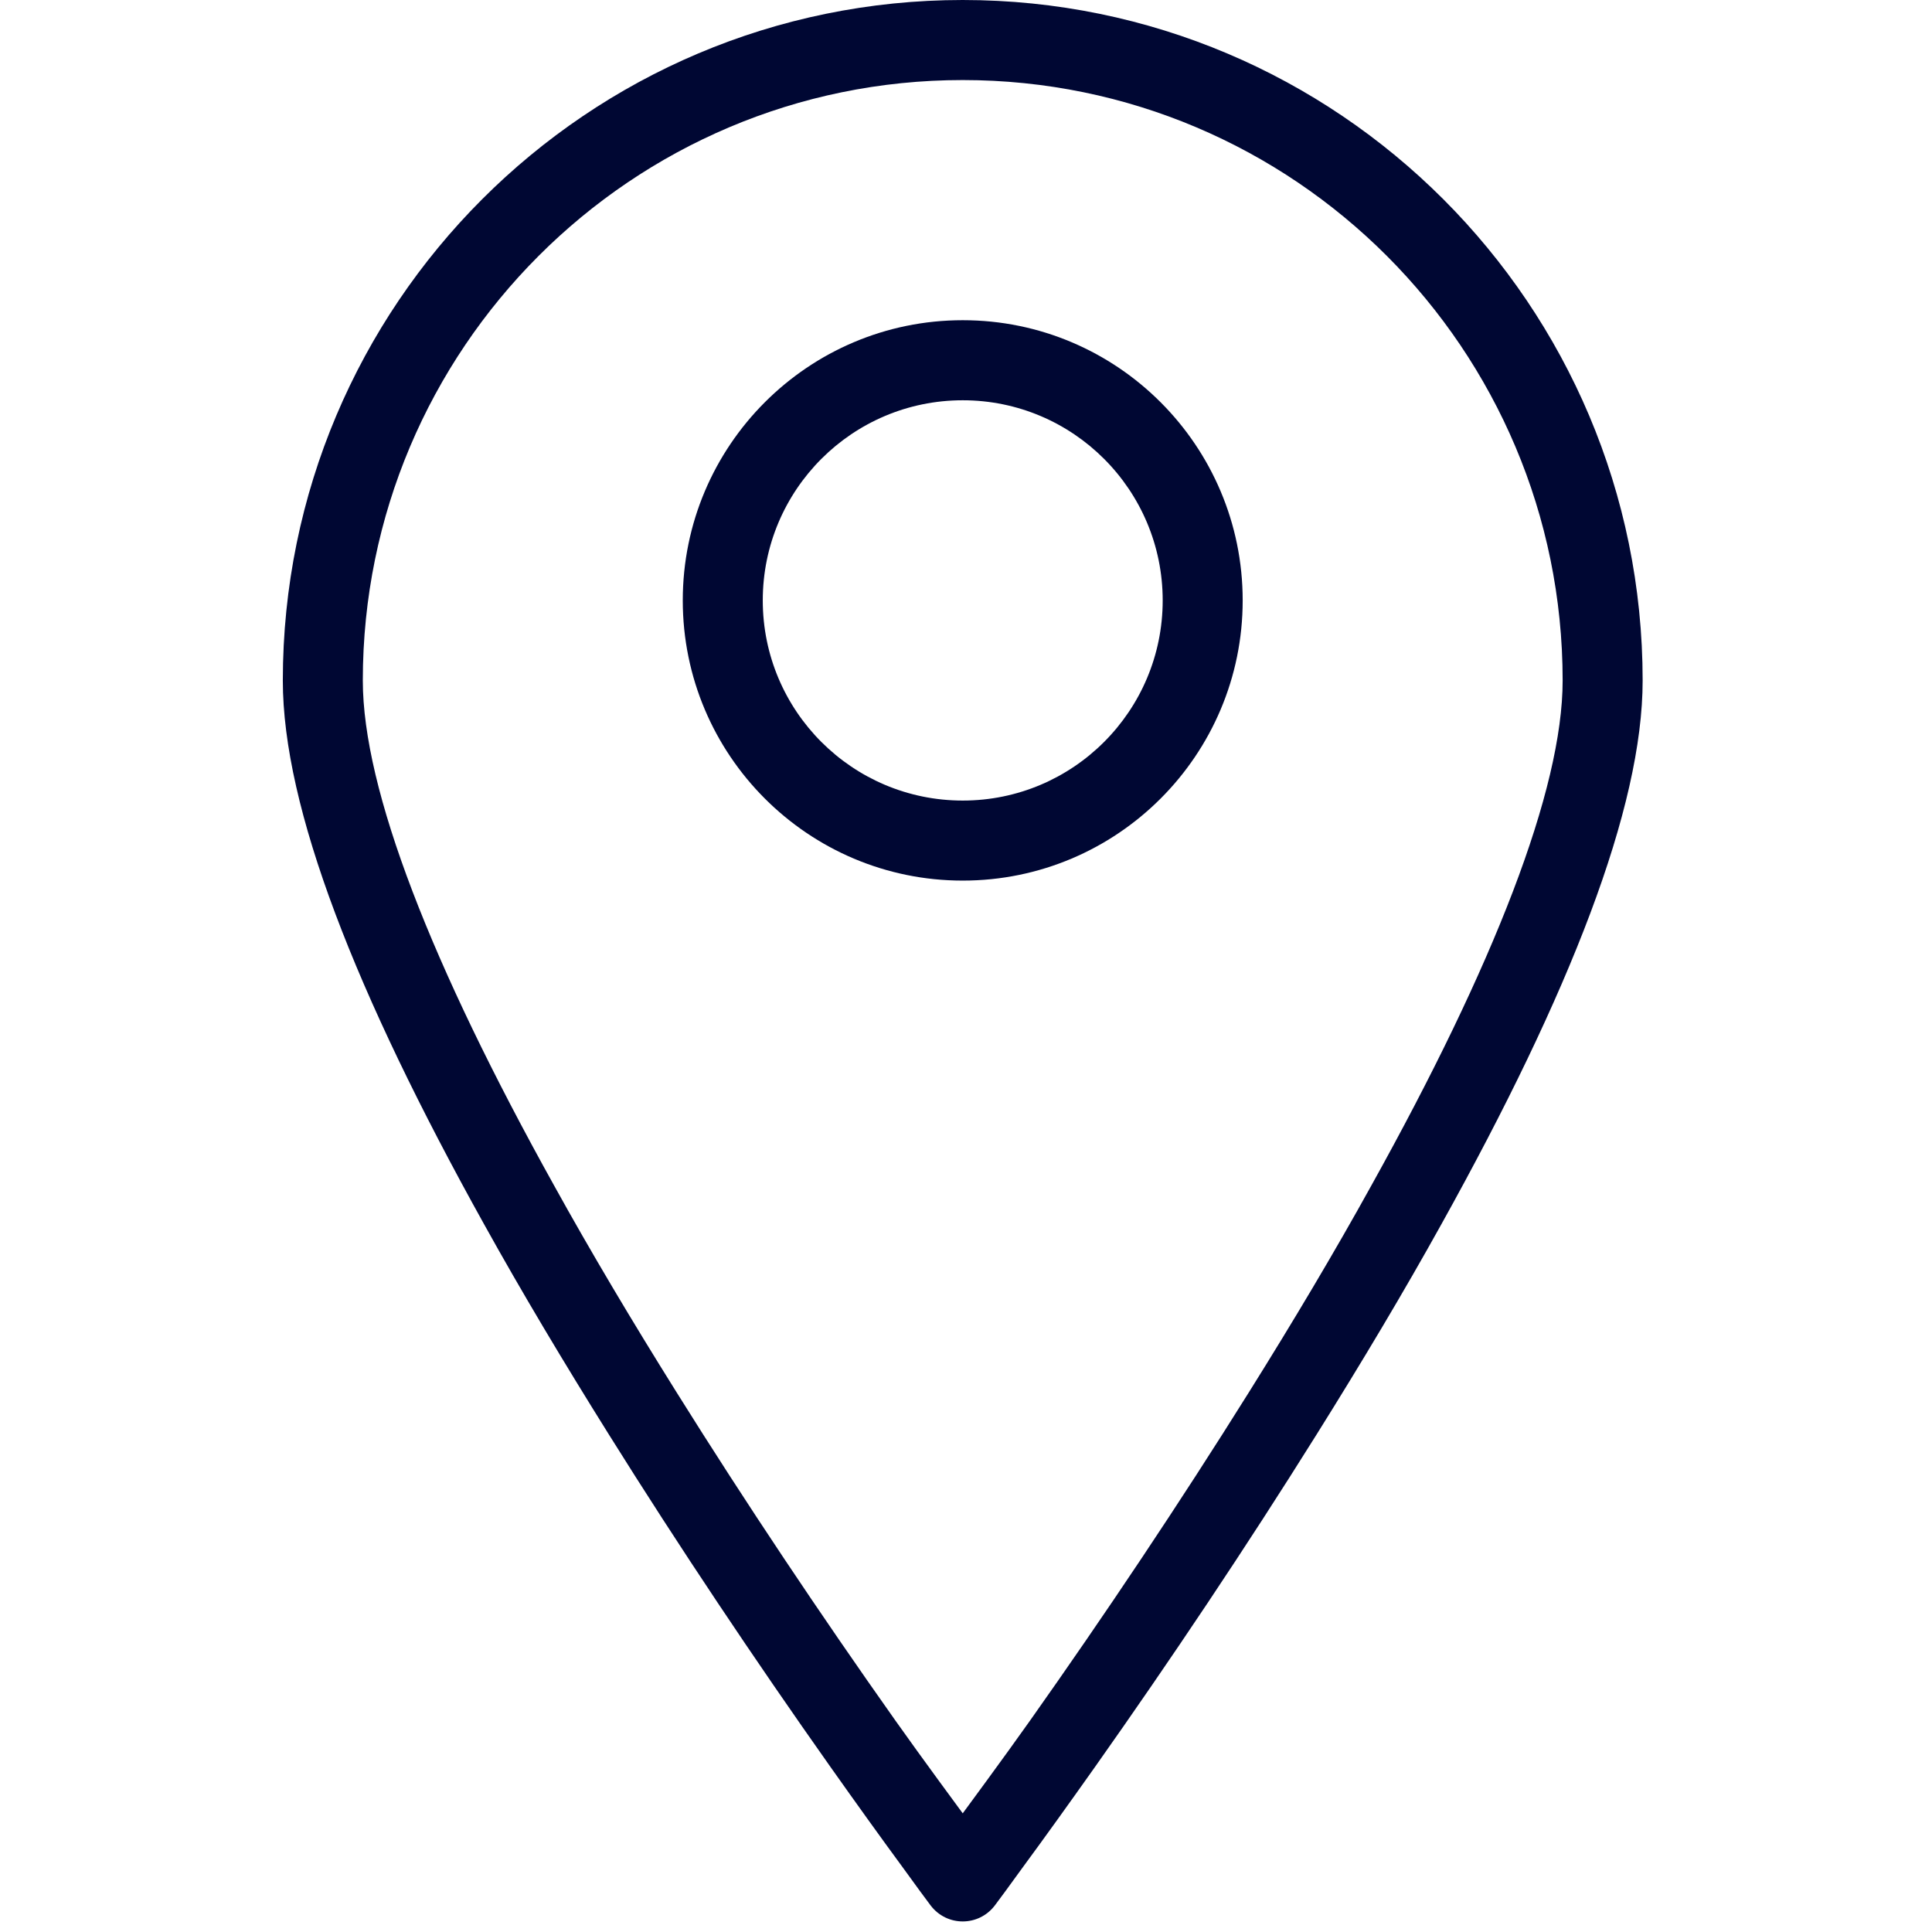 <?xml version="1.0" encoding="UTF-8"?> <svg xmlns="http://www.w3.org/2000/svg" xmlns:xlink="http://www.w3.org/1999/xlink" width="240pt" height="240pt" viewBox="0 0 240 240"> <g id="surface1"> <path style=" stroke:none;fill-rule:evenodd;fill:rgb(0%,2.75%,20%);fill-opacity:1;" d="M 136.051 219.457 C 145.418 206.199 154.785 192.215 163.531 178.23 C 169.172 169.215 174.402 160.461 179.059 152.07 C 195.051 123.324 204.055 100.328 204.055 84.531 C 204.055 37.863 166.223 0 119.594 0 C 72.965 0 35.133 37.863 35.133 84.531 C 35.133 100.328 44.137 123.324 60.129 152.07 C 64.785 160.461 70.016 169.215 75.656 178.23 C 84.402 192.215 93.77 206.199 103.137 219.457 C 106.398 224.066 109.449 228.316 112.191 232.043 C 113.797 234.27 114.988 235.879 115.609 236.707 C 117.629 239.348 121.559 239.348 123.578 236.707 C 124.199 235.879 125.391 234.27 126.996 232.043 C 129.738 228.316 132.789 224.066 136.051 219.457 Z M 111.211 213.707 C 101.945 200.605 92.684 186.773 84.039 172.945 C 78.5 164.09 73.379 155.492 68.824 147.254 C 53.609 119.906 45.07 98.102 45.07 84.531 C 45.07 43.352 78.449 9.945 119.594 9.945 C 160.738 9.945 194.117 43.352 194.117 84.531 C 194.117 98.102 185.578 119.906 170.363 147.254 C 165.809 155.492 160.688 164.09 155.148 172.945 C 146.504 186.773 137.242 200.605 127.977 213.707 C 124.719 218.316 119.594 225.258 119.594 225.258 C 119.594 225.258 114.469 218.316 111.211 213.707 Z M 119.594 109.391 C 138.793 109.391 154.371 93.801 154.371 74.586 C 154.371 55.371 138.793 39.777 119.594 39.777 C 100.395 39.777 84.816 55.371 84.816 74.586 C 84.816 93.801 100.395 109.391 119.594 109.391 Z M 119.594 99.449 C 133.309 99.449 144.434 88.312 144.434 74.586 C 144.434 60.859 133.309 49.723 119.594 49.723 C 105.879 49.723 94.754 60.859 94.754 74.586 C 94.754 88.312 105.879 99.449 119.594 99.449 Z M 119.594 99.449 "></path> </g> </svg> 
